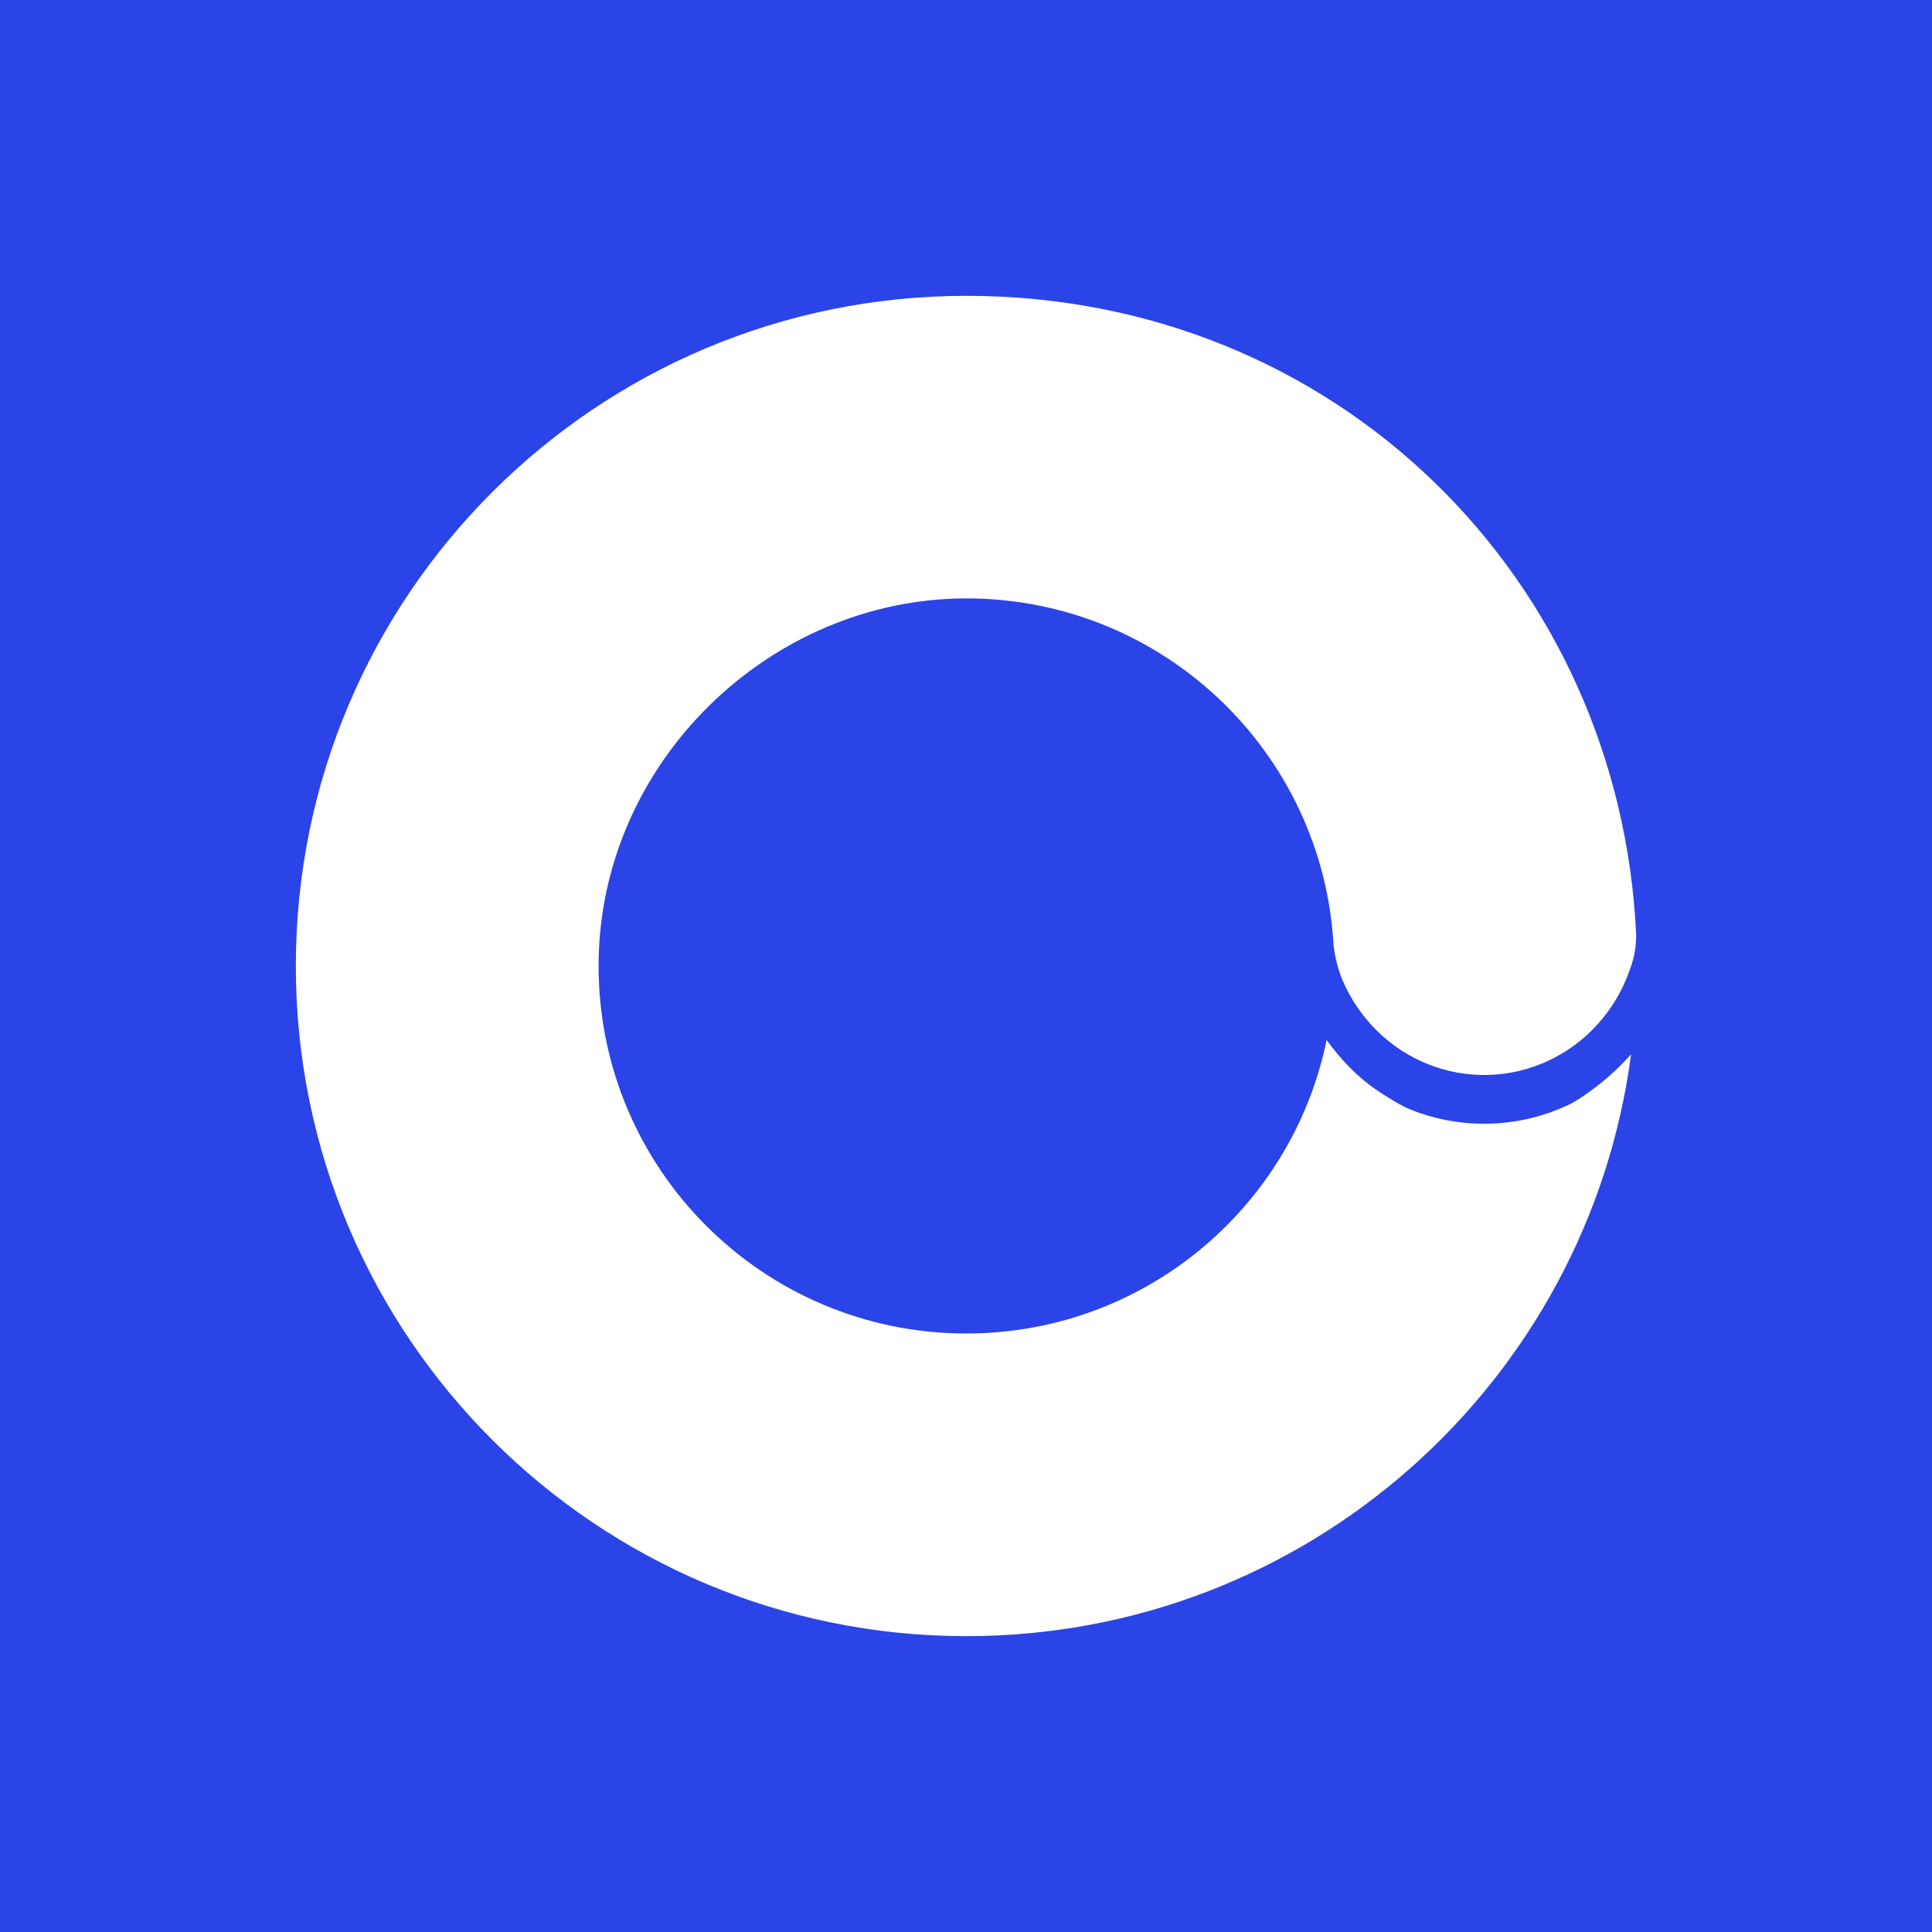 <svg xmlns="http://www.w3.org/2000/svg" fill="none" viewBox="0 0 320 320" height="320" width="320">
<rect fill="#2B44E7" height="320" width="320"></rect>
<g clip-path="url(#clip0_6_406)">
<path fill="white" d="M271 154.805C270.984 156.535 270.861 158.176 269.889 160.788C268.73 164.069 266.941 167.072 264.63 169.635C262.319 172.198 259.534 174.263 256.43 175.7C253.327 177.144 249.978 177.944 246.573 178.042C243.167 178.14 239.778 177.553 236.601 176.296C233.424 175.039 230.525 173.145 228.067 170.729C225.609 168.313 223.657 165.416 222.309 162.216C221.615 160.559 221.166 158.674 220.888 156.747C219.198 124.638 192.614 99.115 160.061 99.115C127.508 99.115 99.145 126.376 99.145 159.996C99.145 193.615 126.414 220.869 160.053 220.869C189.495 220.869 214.052 199.998 219.728 172.255C222.048 175.455 224.776 178.344 228.042 180.564C229.986 181.878 232.093 183.168 233.751 183.829C237.908 185.47 242.342 186.245 246.793 186.115C251.244 185.984 255.63 184.939 259.681 183.054C260.432 182.703 261.29 182.189 262.204 181.568C265.128 179.593 267.831 177.259 270.159 174.614C263.005 229.006 216.437 271 160.053 271C98.72 270.992 49 221.293 49 159.996C49 98.699 98.72 49 160.061 49C221.403 49 268.289 95.916 271 154.805Z" clip-rule="evenodd" fill-rule="evenodd"></path>
</g>
<defs>
<clipPath id="clip0_6_406">
<rect transform="translate(49 49)" fill="white" height="222" width="222"></rect>
</clipPath>
</defs>
</svg>
